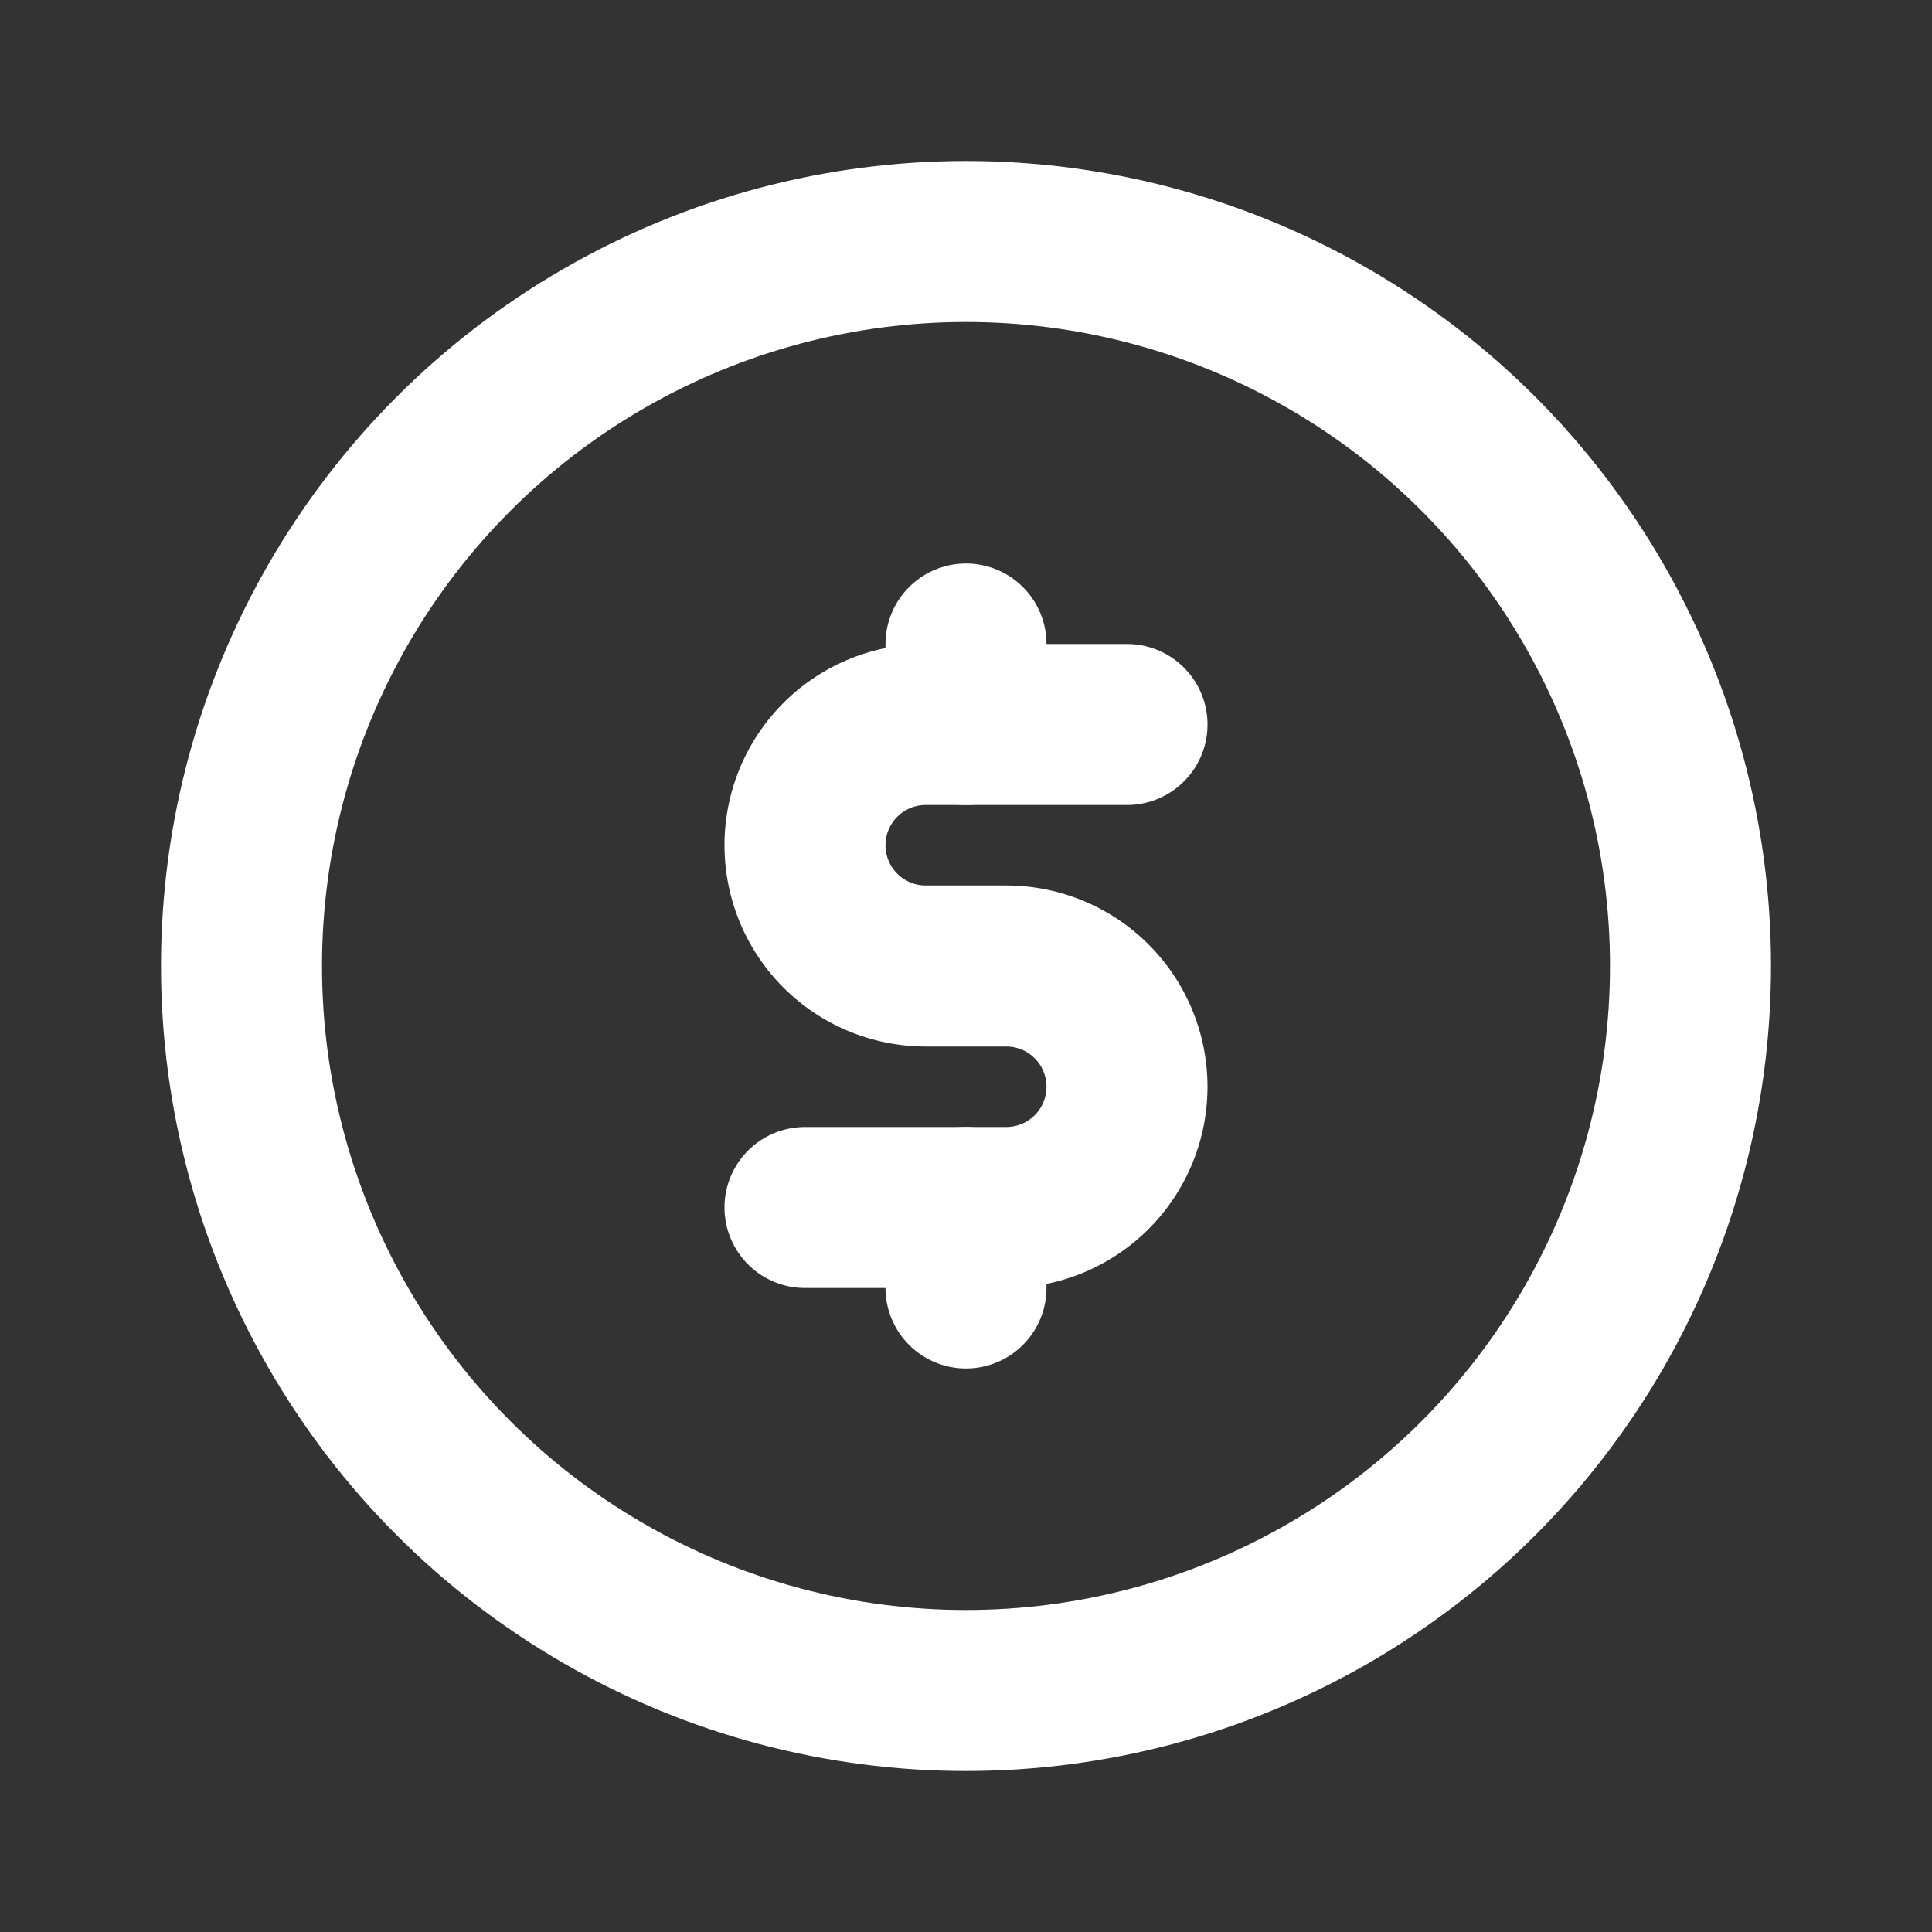 <?xml version="1.0" encoding="UTF-8"?>
<svg fill="#000000" width="24px" height="24px"
    viewBox="0 0 24 24"
     xmlns="http://www.w3.org/2000/svg">
    <rect x="0" y="0" width="24" height="24" fill="#333333" stroke="none"/>
    <path
         d="M10,15h2.5A1.5,1.5,0,0,0,14,13.5h0A1.5,1.5,0,0,0,12.5,12h-1A1.5,1.5,0,0,1,10,10.5h0A1.5,1.5,0,0,1,11.5,9H14"
            style="fill: none; stroke: #ffffff; stroke-linecap: round; stroke-linejoin: round; stroke-width: 2;">
    </path>
    <path id="secondary-2" data-name="secondary"
            d="M12,9V8m0,8V15"
            style="fill: none; stroke: #ffffff; stroke-linecap: round; stroke-linejoin: round; stroke-width: 2;">
        </path>
        <circle id="primary" cx="12" cy="12" r="9"
             style="fill: none; stroke: #ffffff; stroke-linecap: round; stroke-linejoin: round; stroke-width: 2;">
        </circle>
    </svg>